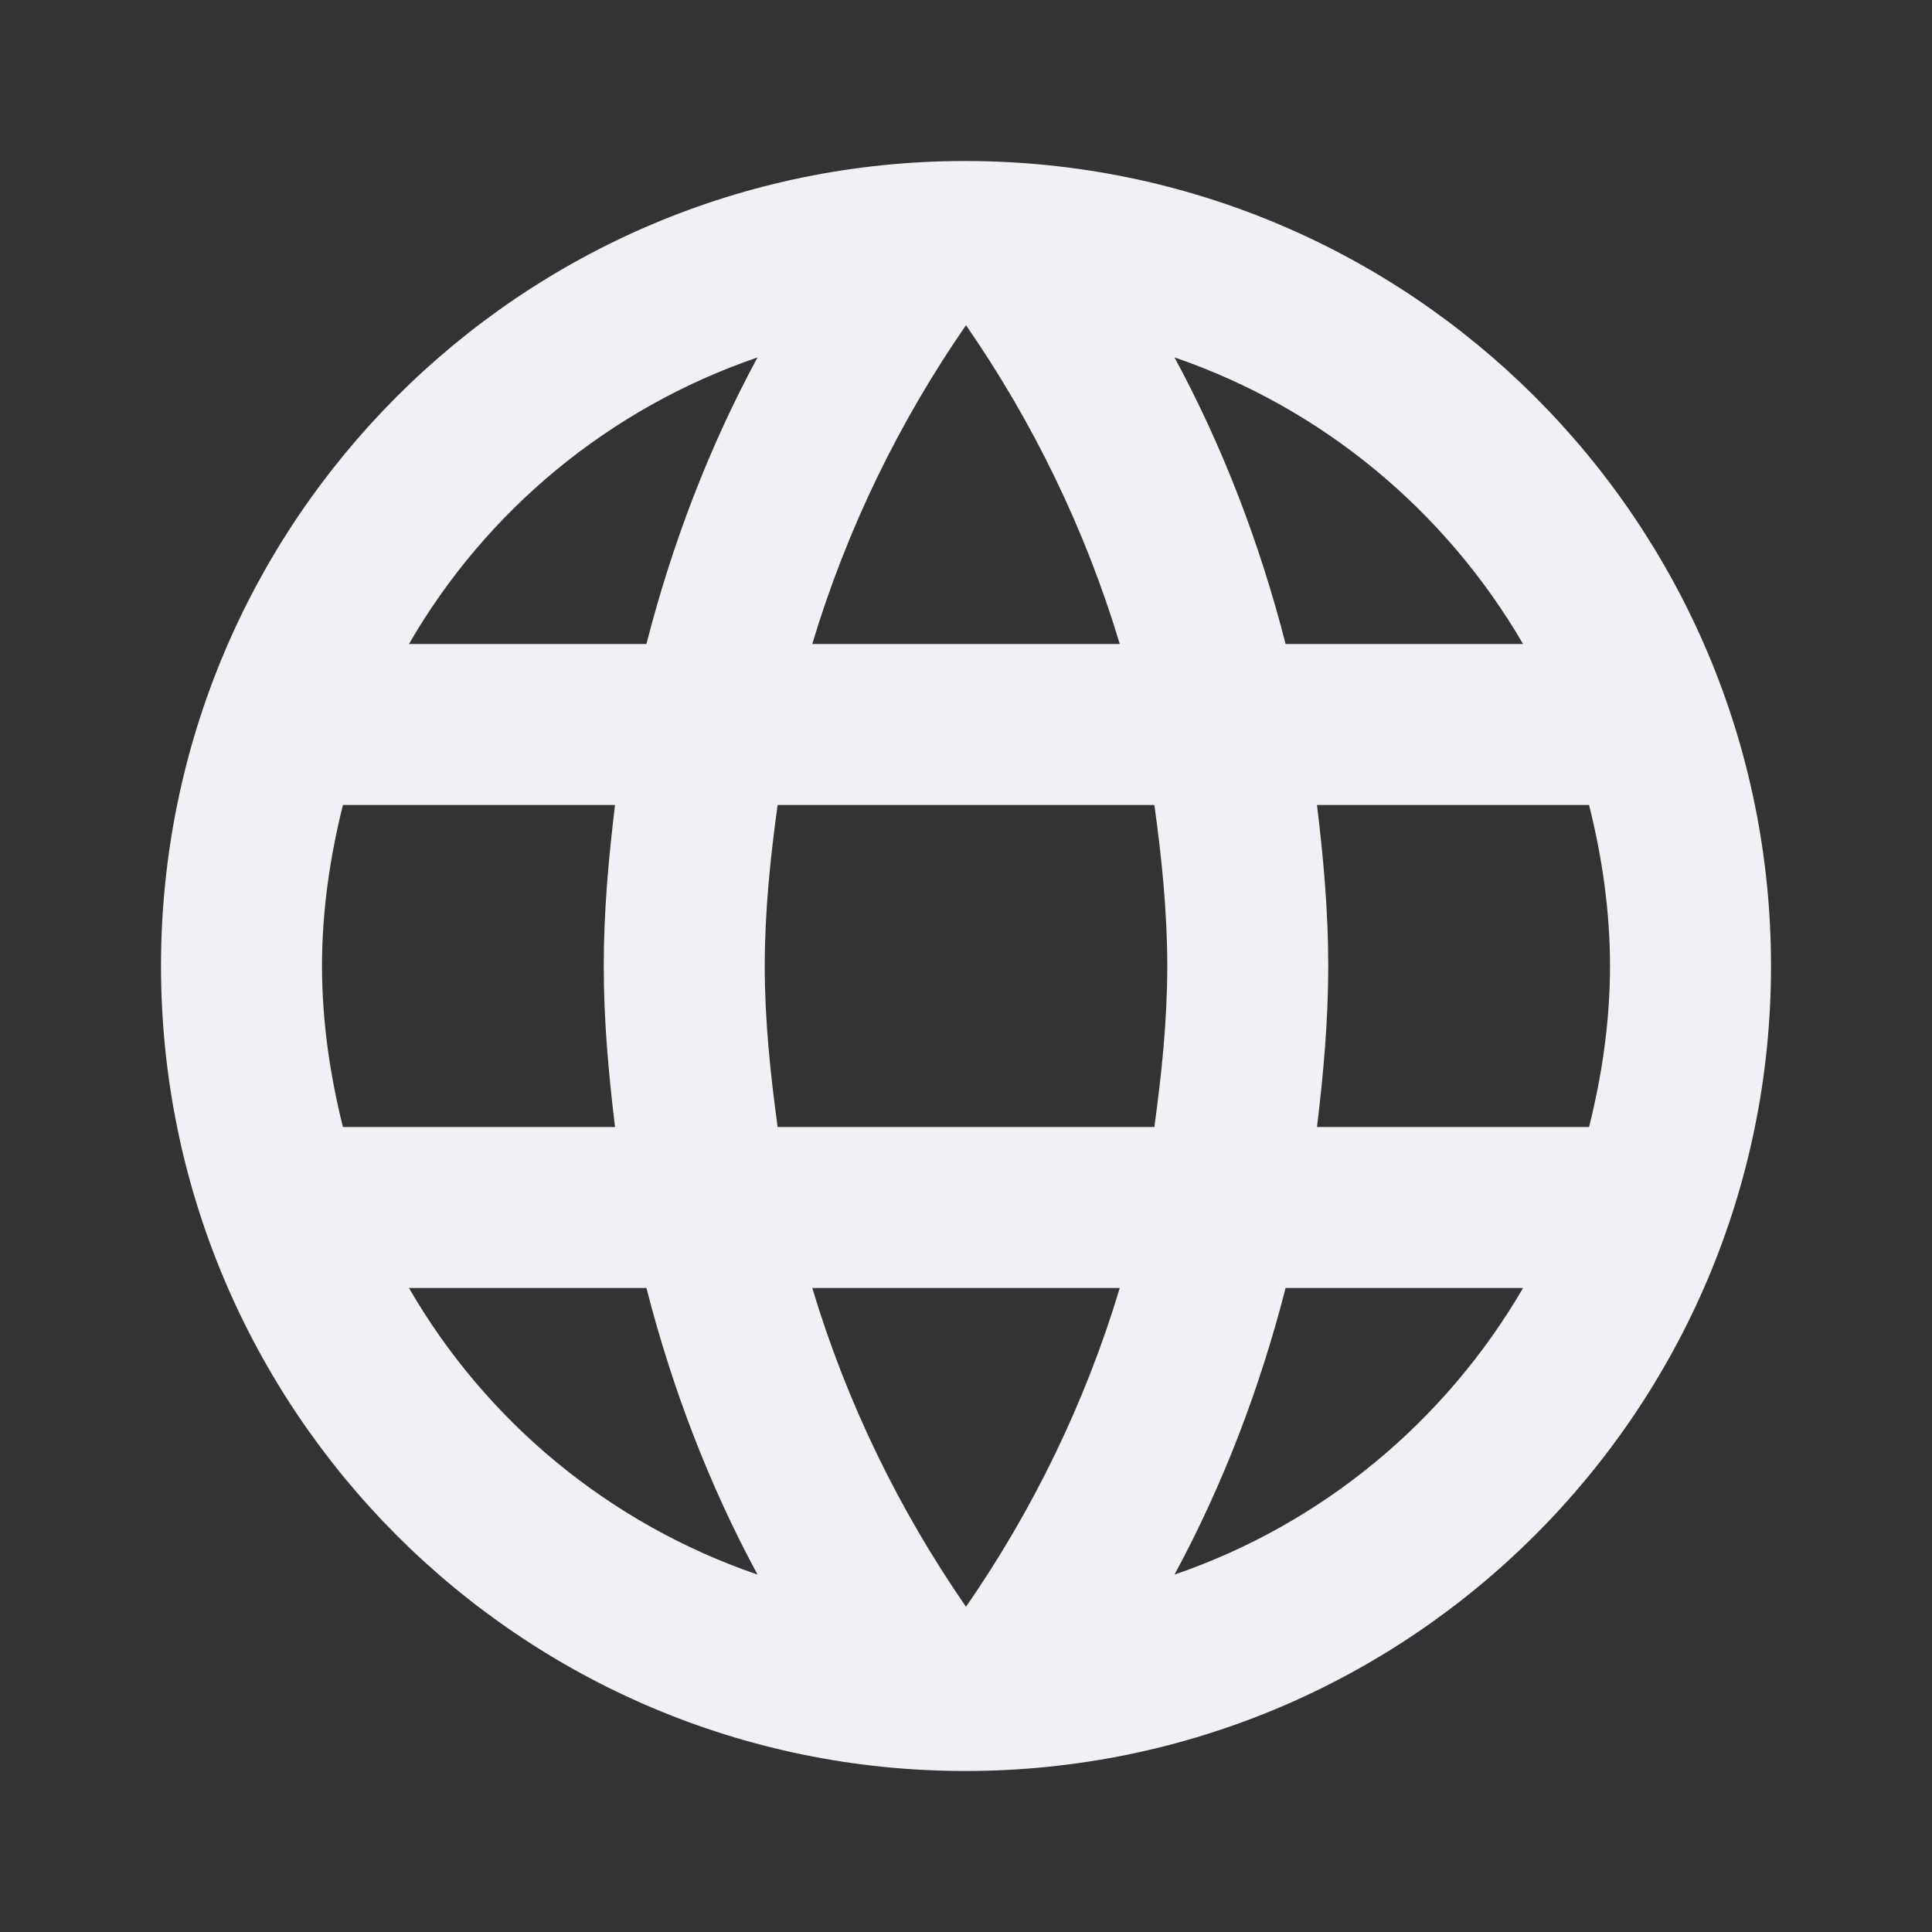 <svg width="80" height="80" viewBox="0 0 80 80" fill="none" xmlns="http://www.w3.org/2000/svg">
  <rect x="0" y="0" width="80" height="80" fill="#333333" stroke="none"/>
  <g clip-path="url(#clip0_3078_1405)">
    <path
      d="M39.967 6.667C21.567 6.667 6.667 21.6 6.667 40C6.667 58.4 21.567 73.333 39.967 73.333C58.4 73.333 73.334 58.4 73.334 40C73.334 21.6 58.4 6.667 39.967 6.667ZM63.067 26.666H53.234C52.167 22.5 50.634 18.5 48.634 14.8C54.767 16.9 59.867 21.166 63.067 26.666ZM40 13.466C42.767 17.466 44.934 21.9 46.367 26.666H33.634C35.067 21.9 37.234 17.466 40 13.466ZM14.2 46.666C13.667 44.533 13.334 42.3 13.334 40C13.334 37.7 13.667 35.467 14.2 33.333H25.467C25.2 35.533 25 37.733 25 40C25 42.267 25.2 44.467 25.467 46.666H14.2ZM16.934 53.333H26.767C27.834 57.5 29.367 61.5 31.367 65.2C25.234 63.1 20.134 58.867 16.934 53.333ZM26.767 26.666H16.934C20.134 21.133 25.234 16.9 31.367 14.8C29.367 18.5 27.834 22.5 26.767 26.666ZM40 66.533C37.234 62.533 35.067 58.1 33.634 53.333H46.367C44.934 58.1 42.767 62.533 40 66.533ZM47.8 46.666H32.2C31.9 44.467 31.667 42.267 31.667 40C31.667 37.733 31.9 35.5 32.2 33.333H47.8C48.1 35.5 48.334 37.733 48.334 40C48.334 42.267 48.1 44.467 47.8 46.666ZM48.634 65.2C50.634 61.5 52.167 57.5 53.234 53.333H63.067C59.867 58.833 54.767 63.1 48.634 65.2ZM54.534 46.666C54.8 44.467 55 42.267 55 40C55 37.733 54.8 35.533 54.534 33.333H65.8C66.334 35.467 66.667 37.7 66.667 40C66.667 42.3 66.334 44.533 65.8 46.666H54.534Z"
      fill="#F0F0F5"/>
  </g>
  <defs>
    <clipPath id="clip0_3078_1405">
      <rect width="80" height="80" fill="white"/>
    </clipPath>
  </defs>
</svg>
